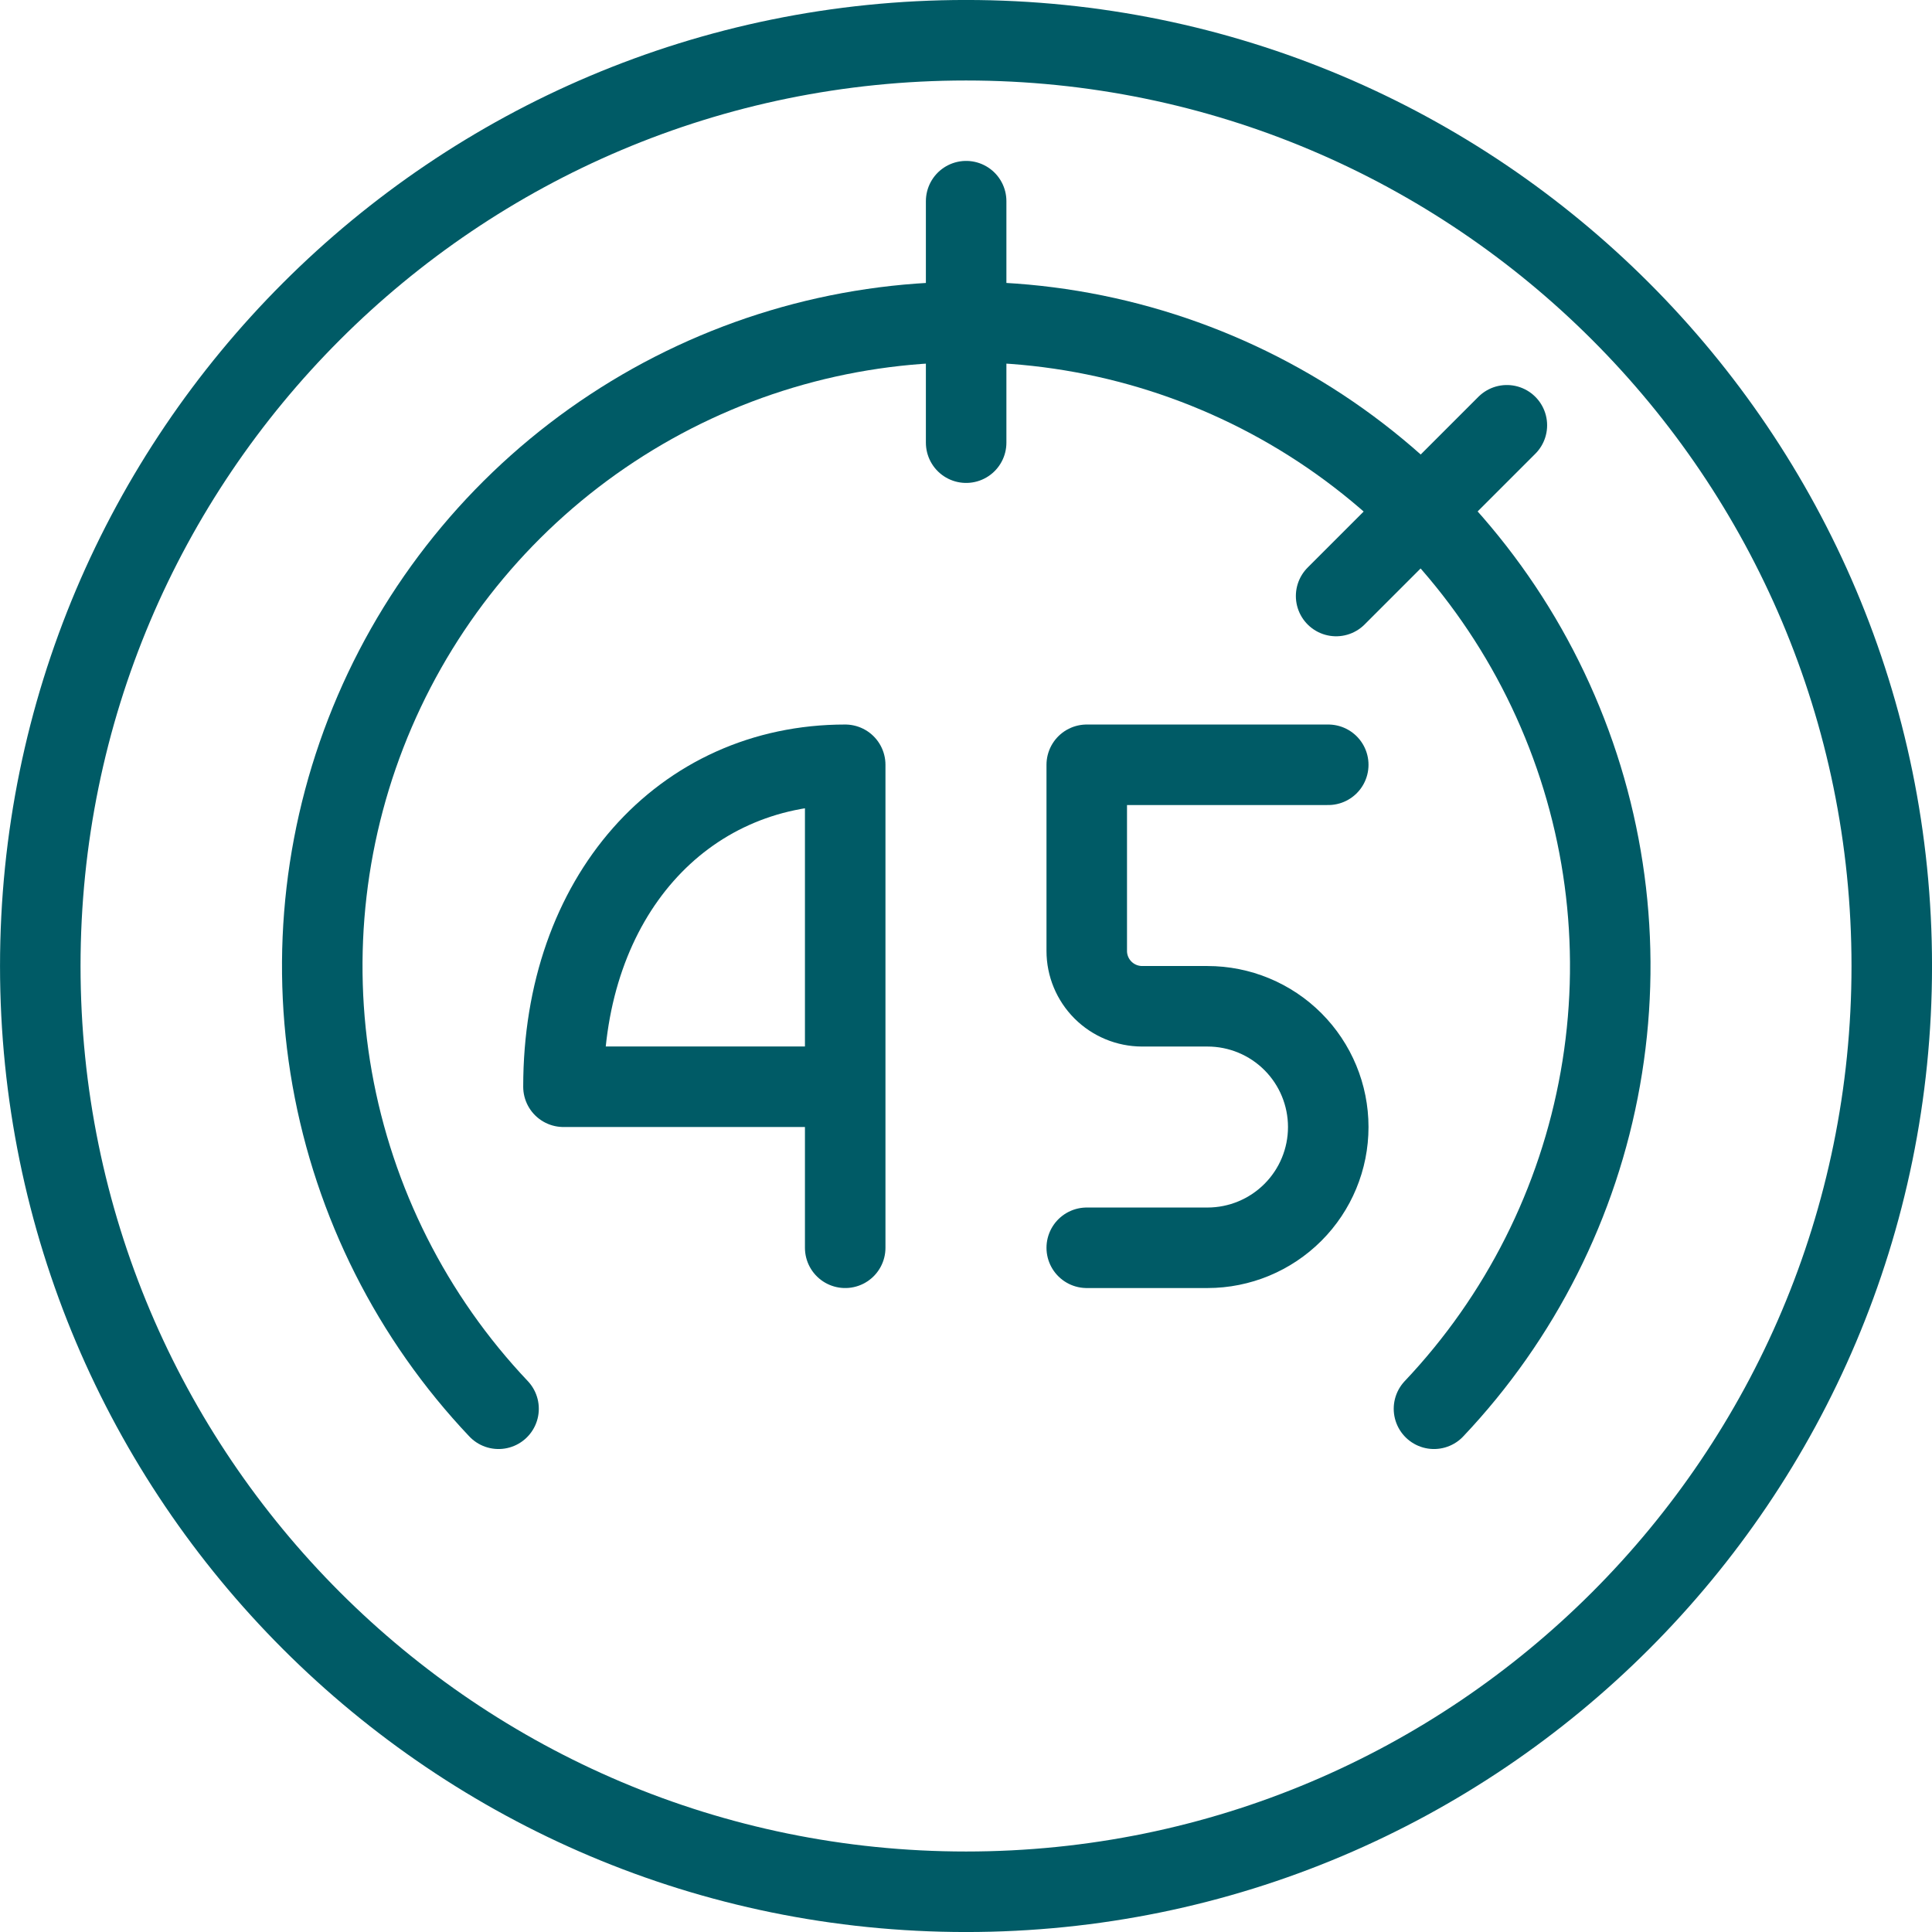 <svg width="40" height="40" viewBox="0 0 40 40" fill="none" xmlns="http://www.w3.org/2000/svg">
<g clip-path="url(#clip0_113_574)">
<path d="M10.322 29.167C8.53 27.274 7.333 24.898 6.877 22.332C6.422 19.767 6.728 17.123 7.758 14.73C8.788 12.336 10.497 10.297 12.674 8.864C14.851 7.431 17.399 6.667 20.005 6.667C22.611 6.667 25.16 7.431 27.337 8.864C29.513 10.297 31.222 12.336 32.252 14.73C33.283 17.123 33.589 19.767 33.133 22.332C32.678 24.898 31.48 27.274 29.689 29.167" stroke="#005B66" stroke-width="1.667" stroke-linecap="round" stroke-linejoin="round"/>
<path d="M20.003 9.165V4.165" stroke="#005B66" stroke-width="1.667" stroke-linecap="round" stroke-linejoin="round"/>
<path d="M27.663 12.34L31.198 8.805" stroke="#005B66" stroke-width="1.667" stroke-linecap="round" stroke-linejoin="round"/>
<path d="M17.499 25.834V15.834C14.124 15.834 11.666 18.57 11.666 22.5H17.499" stroke="#005B66" stroke-width="1.667" stroke-linecap="round" stroke-linejoin="round"/>
<path d="M27.5 15.834H22.5V19.689C22.5 19.992 22.621 20.283 22.836 20.498C23.05 20.712 23.341 20.833 23.645 20.834H25C25.663 20.834 26.299 21.097 26.768 21.566C27.237 22.035 27.5 22.671 27.5 23.334C27.5 23.997 27.237 24.632 26.768 25.101C26.299 25.57 25.663 25.834 25 25.834H22.5" stroke="#005B66" stroke-width="1.667" stroke-linecap="round" stroke-linejoin="round"/>
<path d="M20.001 39.167C30.586 39.167 39.167 30.586 39.167 20C39.167 9.415 30.586 0.833 20.001 0.833C9.415 0.833 0.834 9.415 0.834 20C0.834 30.586 9.415 39.167 20.001 39.167Z" stroke="#005B66" stroke-width="1.667" stroke-linecap="round" stroke-linejoin="round"/>
</g>
<defs>
<clipPath id="clip0_113_574">
<rect width="40" height="40" fill="white"/>
</clipPath>
</defs>
</svg>
